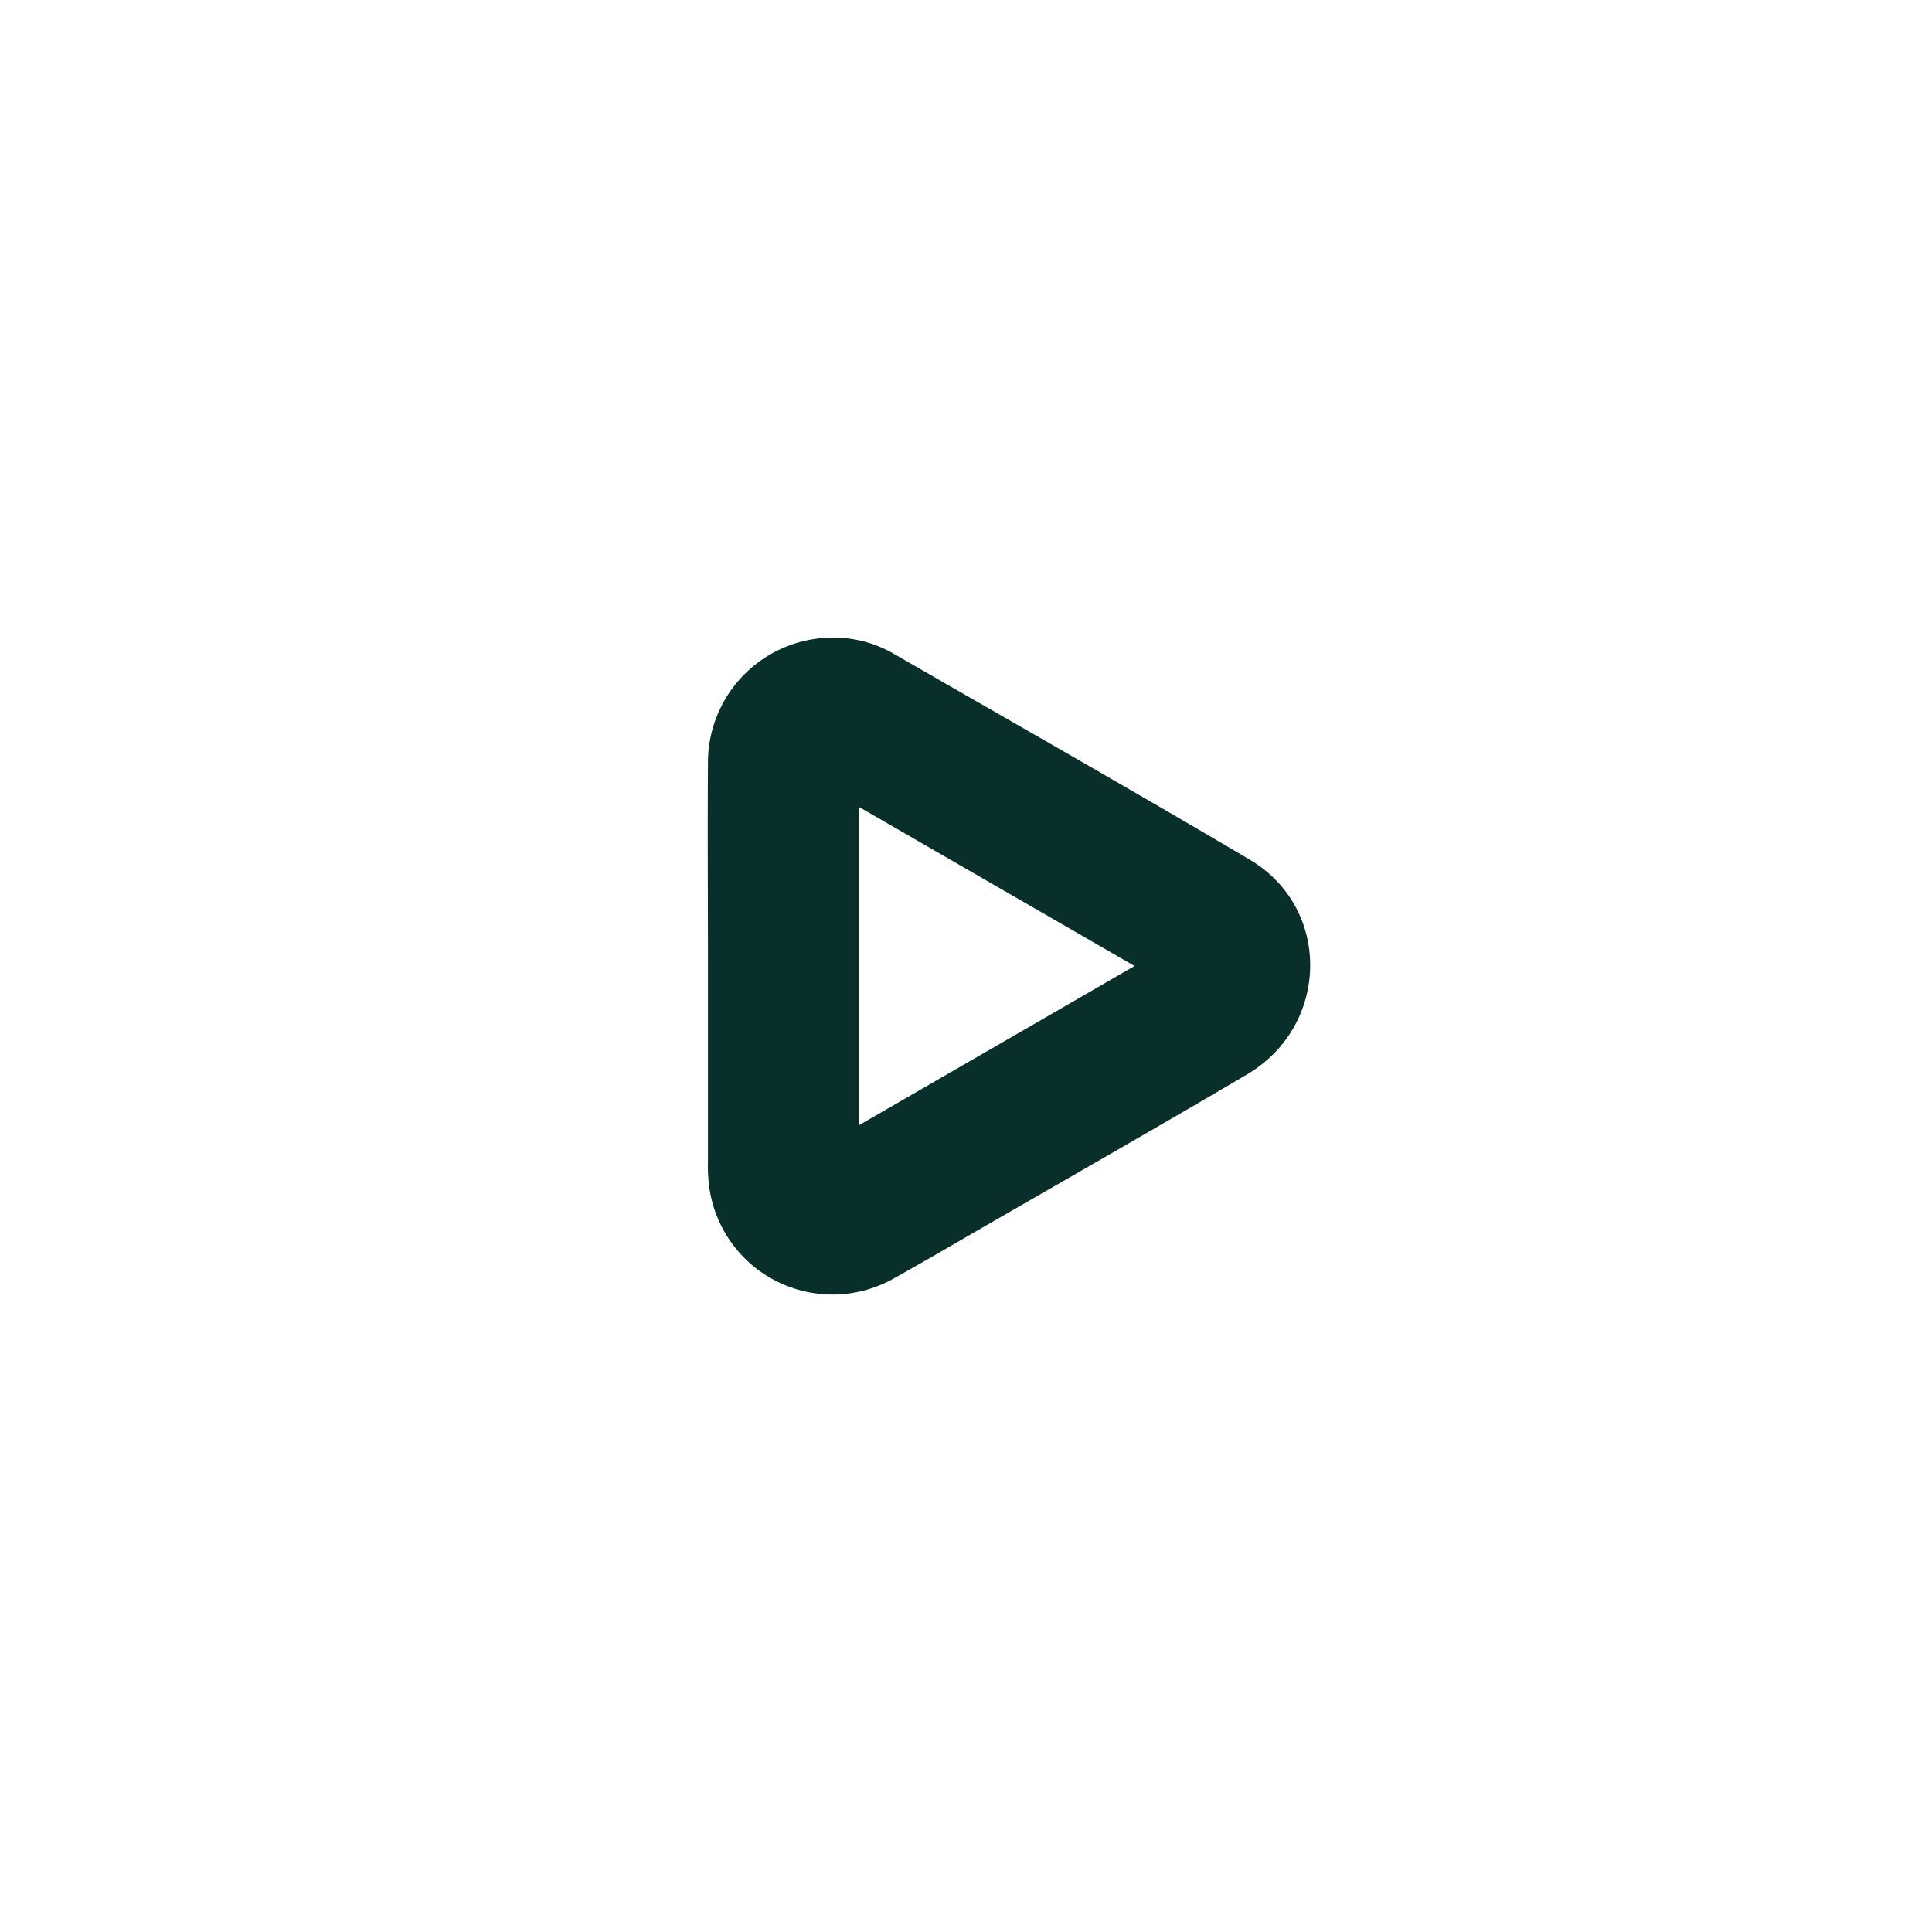 <svg id="Layer_1" data-name="Layer 1" xmlns="http://www.w3.org/2000/svg" viewBox="0 0 250 250"><defs><style>.cls-1{fill:#082f29;}</style></defs><path class="cls-1" d="M161.73,111.25c-15.33-9.07-30.81-17.85-46.23-26.74a15.45,15.45,0,0,0-7.39-2,16.17,16.17,0,0,0-16.5,16.4c-.06,8.7,0,17.41,0,26.12q0,12.67,0,25.37a19.68,19.68,0,0,0,.28,3.92,16.11,16.11,0,0,0,23.75,11.12c3.59-2,7.12-4.06,10.66-6.11,11.69-6.75,23.43-13.44,35.05-20.29C172.07,132.73,172.33,117.53,161.73,111.25Zm-50.59,34.36v-41.2L146.81,125Z"/></svg>
